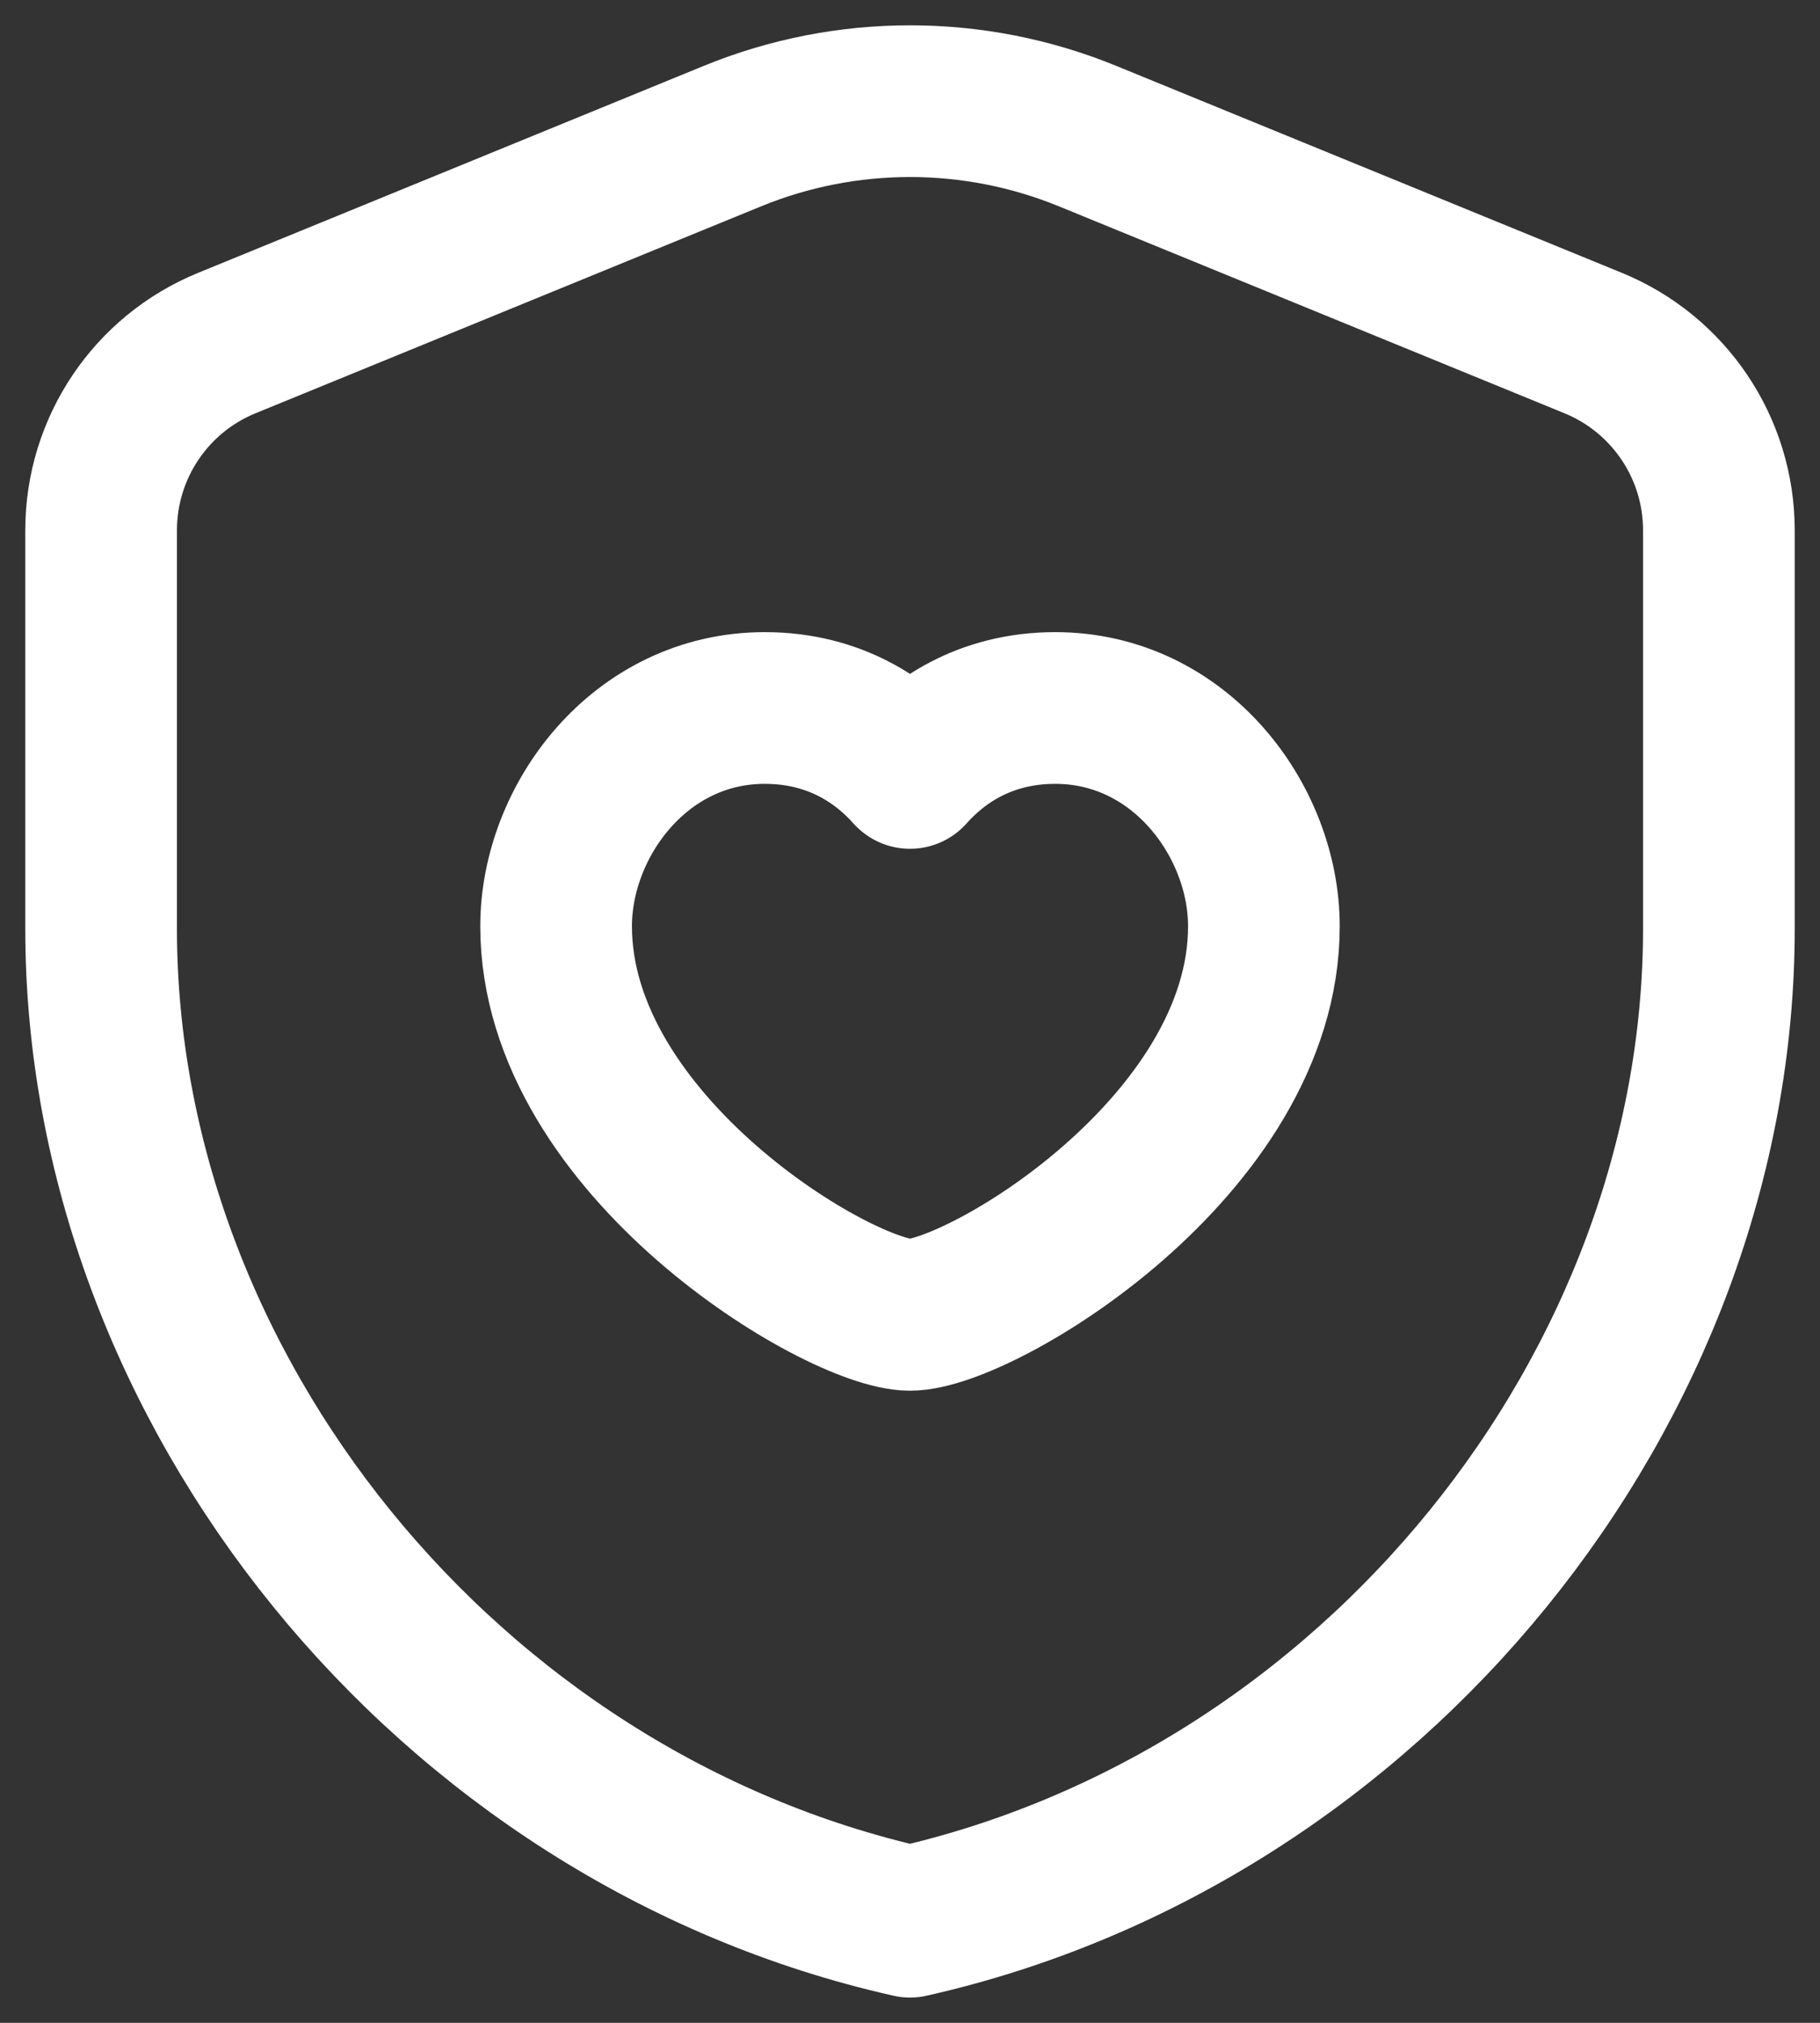<svg xmlns="http://www.w3.org/2000/svg" width="18" height="20" viewBox="0 0 18 20" fill="none"><rect x="0" y="0" width="18" height="20" fill="#333333" stroke="none"/><path fill-rule="evenodd" clip-rule="evenodd" d="M17 9.182C17 13.723 13.587 17.969 9 19C4.413 17.969 1 13.723 1 9.182V5.243C1 4.431 1.491 3.699 2.243 3.392L7.243 1.346C8.369 0.885 9.631 0.885 10.757 1.346L15.757 3.392C16.509 3.7 17 4.431 17 5.243V9.182V9.182Z" stroke="white" stroke-width="1.5" stroke-linecap="round" stroke-linejoin="round"></path><path fill-rule="evenodd" clip-rule="evenodd" d="M9 7.642C9.268 7.34 9.731 7 10.437 7C11.671 7 12.5 8.117 12.5 9.158C12.5 11.333 9.692 13 9 13C8.308 13 5.5 11.333 5.5 9.158C5.5 8.117 6.328 7 7.563 7C8.269 7 8.732 7.34 9 7.642Z" stroke="white" stroke-width="1.5" stroke-linecap="round" stroke-linejoin="round"></path></svg>